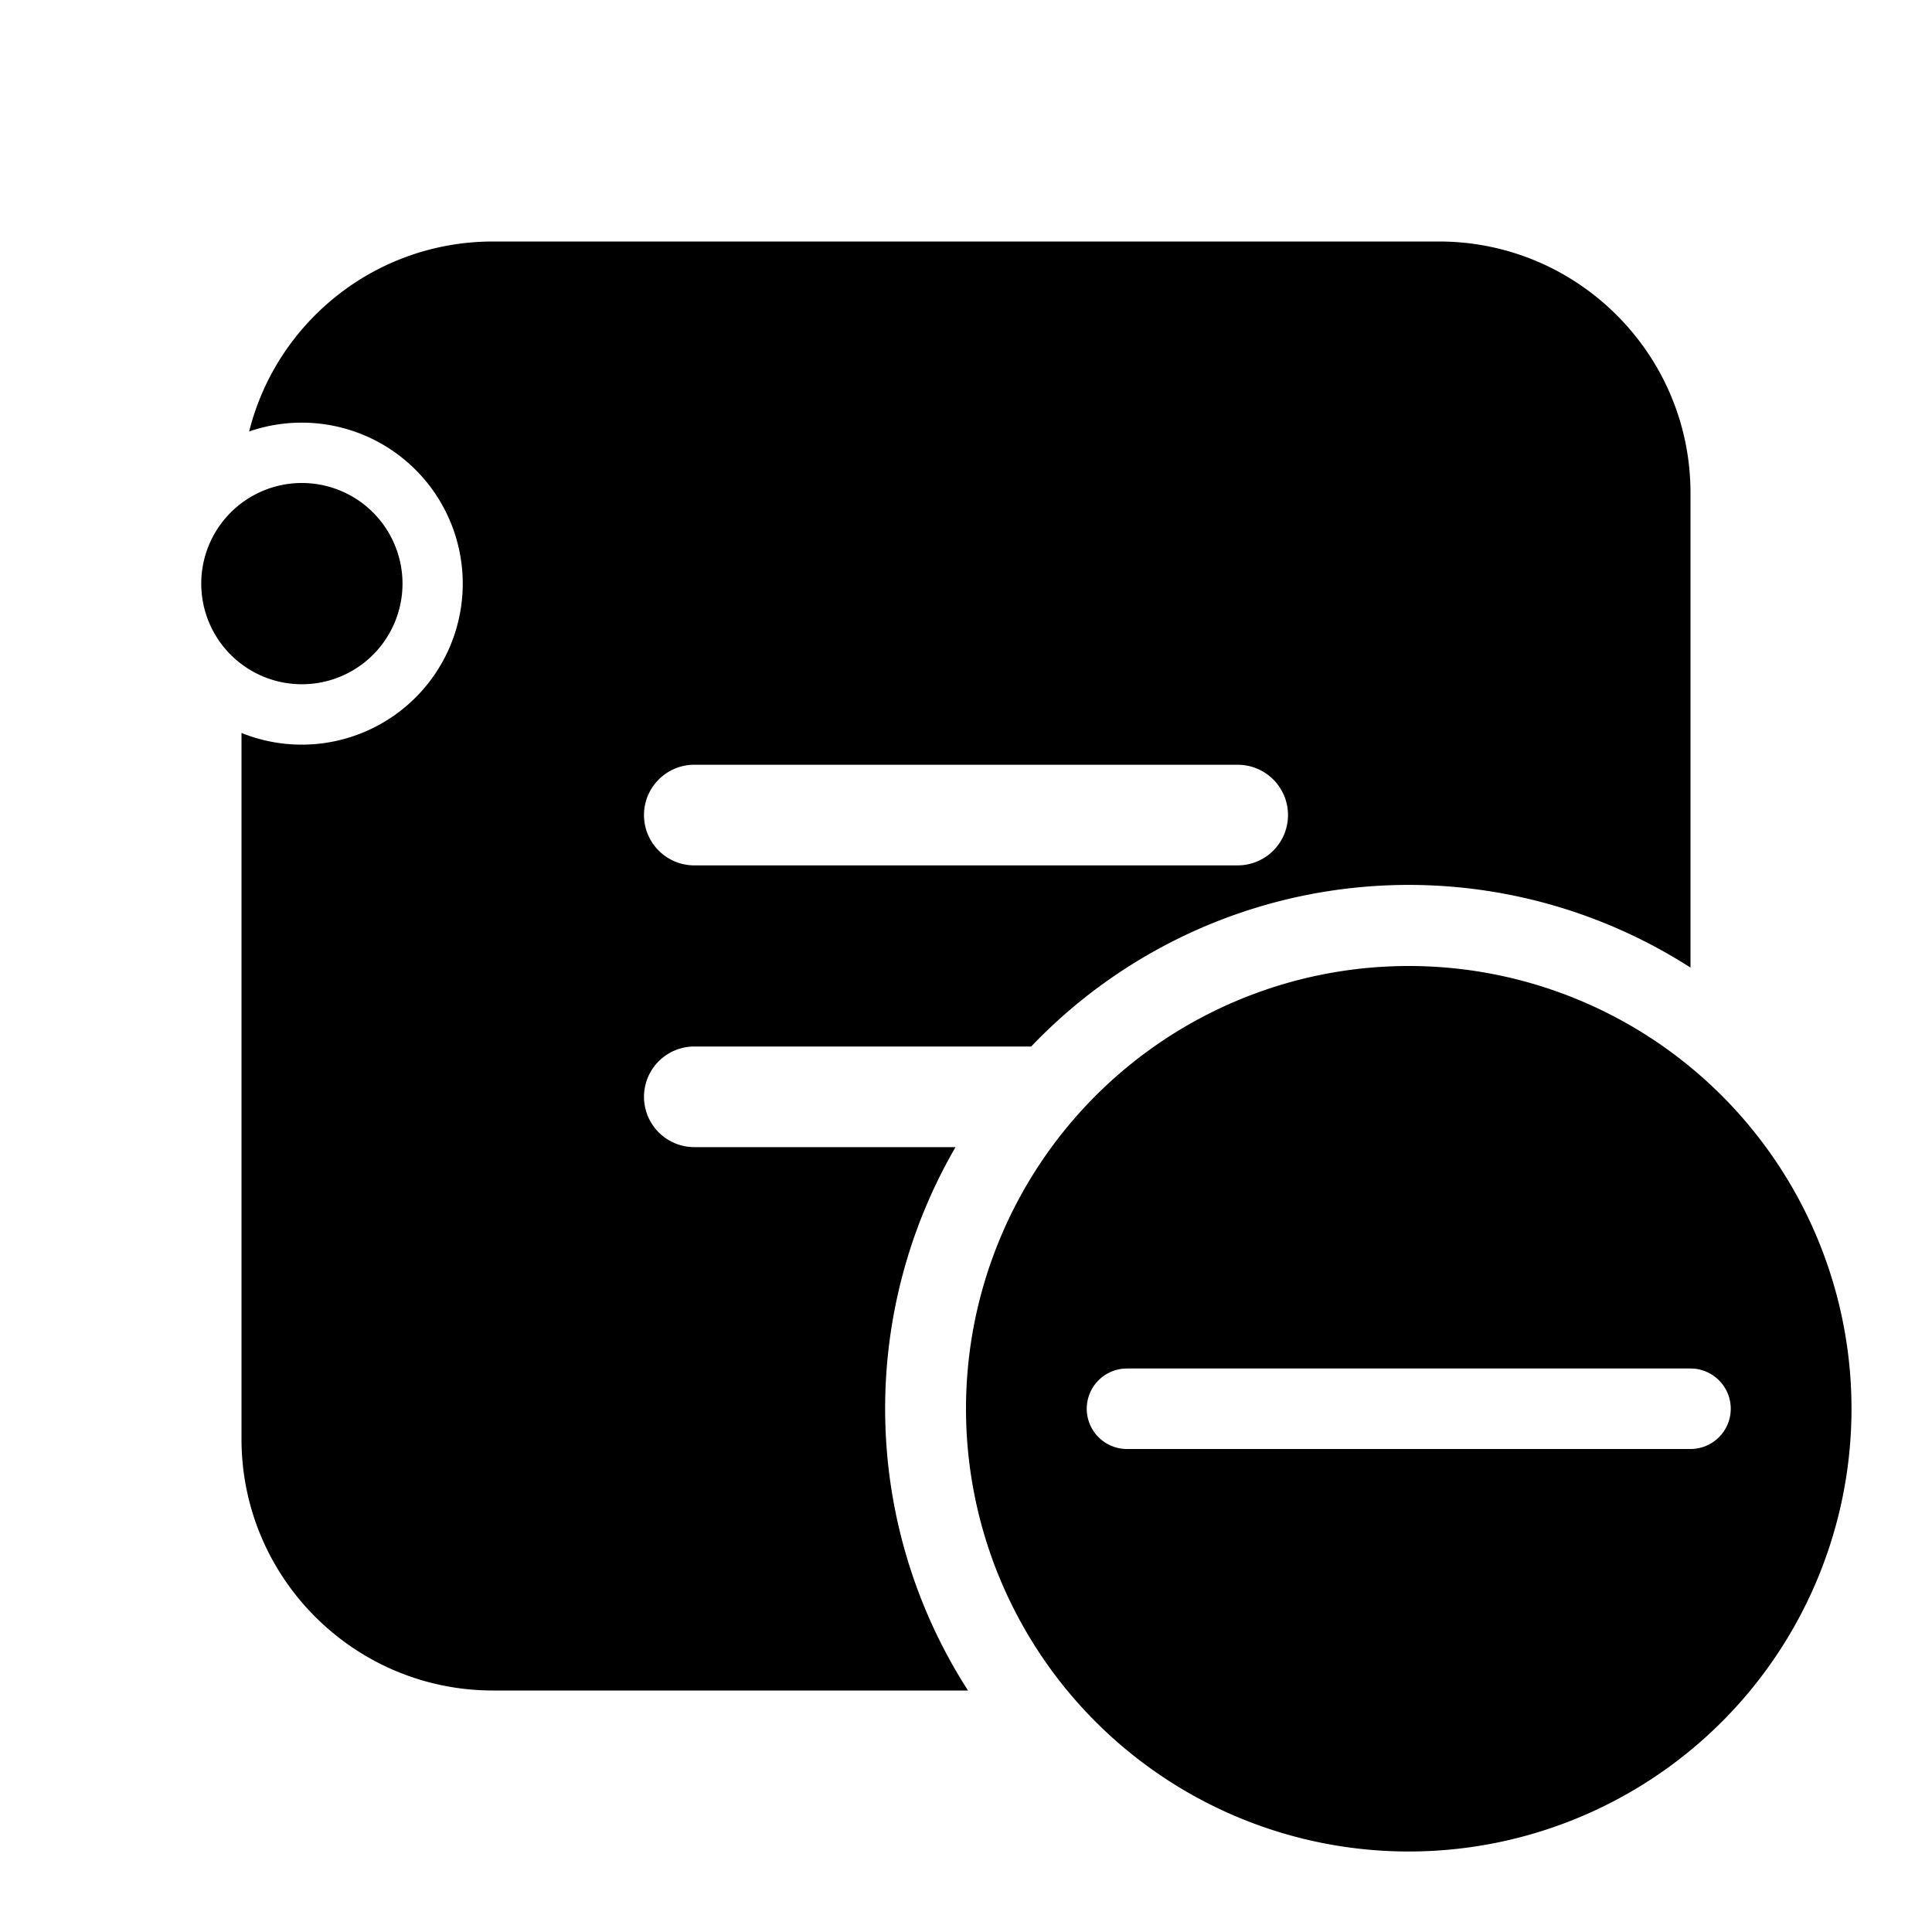<svg fill="currentColor" viewBox="0 0 48 48"><path d="M6 12.5a2.5 2.5 0 1 0 3 4 2.5 2.5 0 0 0-3-4Zm.19-1.78A4 4 0 1 1 6 18.21v17.54C6 39.2 8.8 42 12.25 42h11.8a12.94 12.94 0 0 1-.31-13.5h-6.49a1.25 1.25 0 1 1 0-2.5h8.37A12.96 12.96 0 0 1 42 24.04V12.25C42 8.8 39.2 6 35.75 6h-23.5c-2.92 0-5.38 2-6.06 4.72ZM16 20.25c0-.69.56-1.25 1.25-1.25h13.5a1.25 1.25 0 1 1 0 2.5h-13.5c-.69 0-1.25-.56-1.25-1.25ZM46 35a11 11 0 1 1-22 0 11 11 0 0 1 22 0Zm-3 0a1 1 0 0 0-1-1H28a1 1 0 1 0 0 2h14a1 1 0 0 0 1-1Z"/></svg>